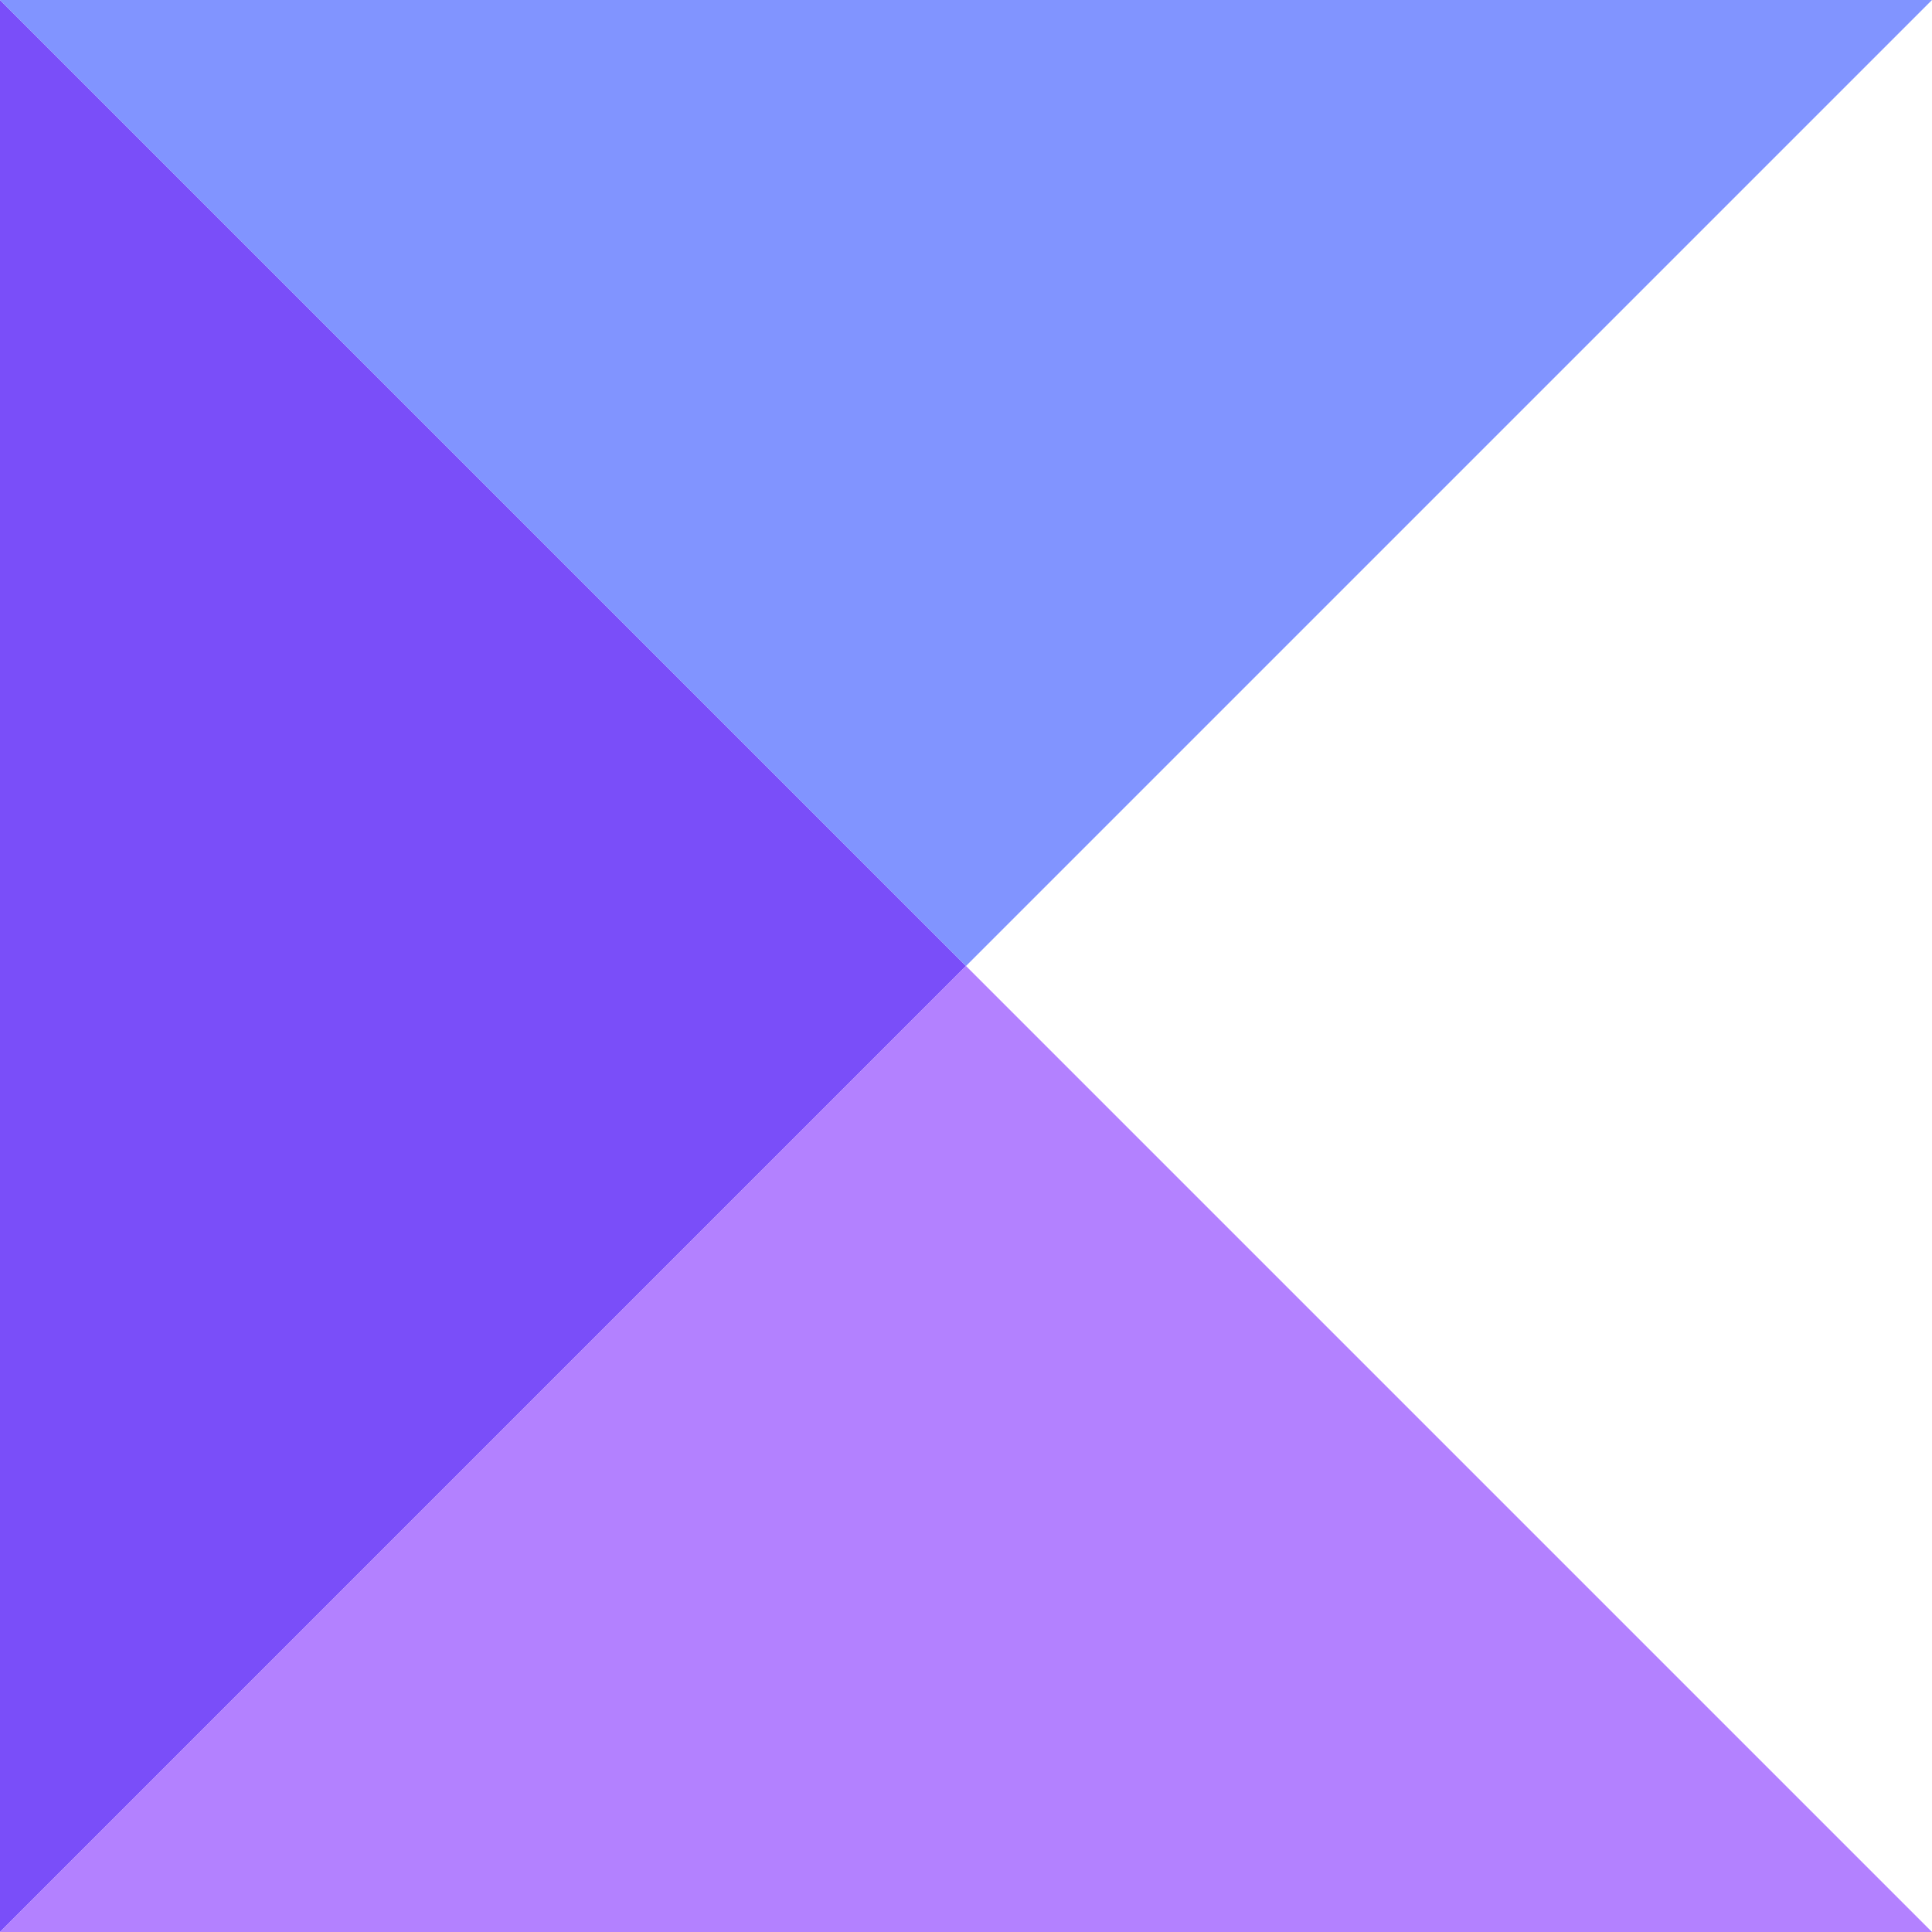 <svg xmlns="http://www.w3.org/2000/svg" width="32" height="32" fill="none" viewBox="0 0 32 32"><rect x="0" y="0" width="32" height="32" fill="#333333" stroke="none"/><g clip-path="url(#a)"><path fill="#fff" d="M0 0h32v32H0z"/><path fill="#7A4EF9" d="M16 16 0 32V0l16 16Z"/><path fill="#B381FF" d="m16 16 16 16H0l16-16Z"/><path fill="#8194FF" d="M16 16 0 0h32L16 16Z"/></g><defs><clipPath id="a"><path fill="#fff" d="M0 0h32v32H0z"/></clipPath></defs></svg>